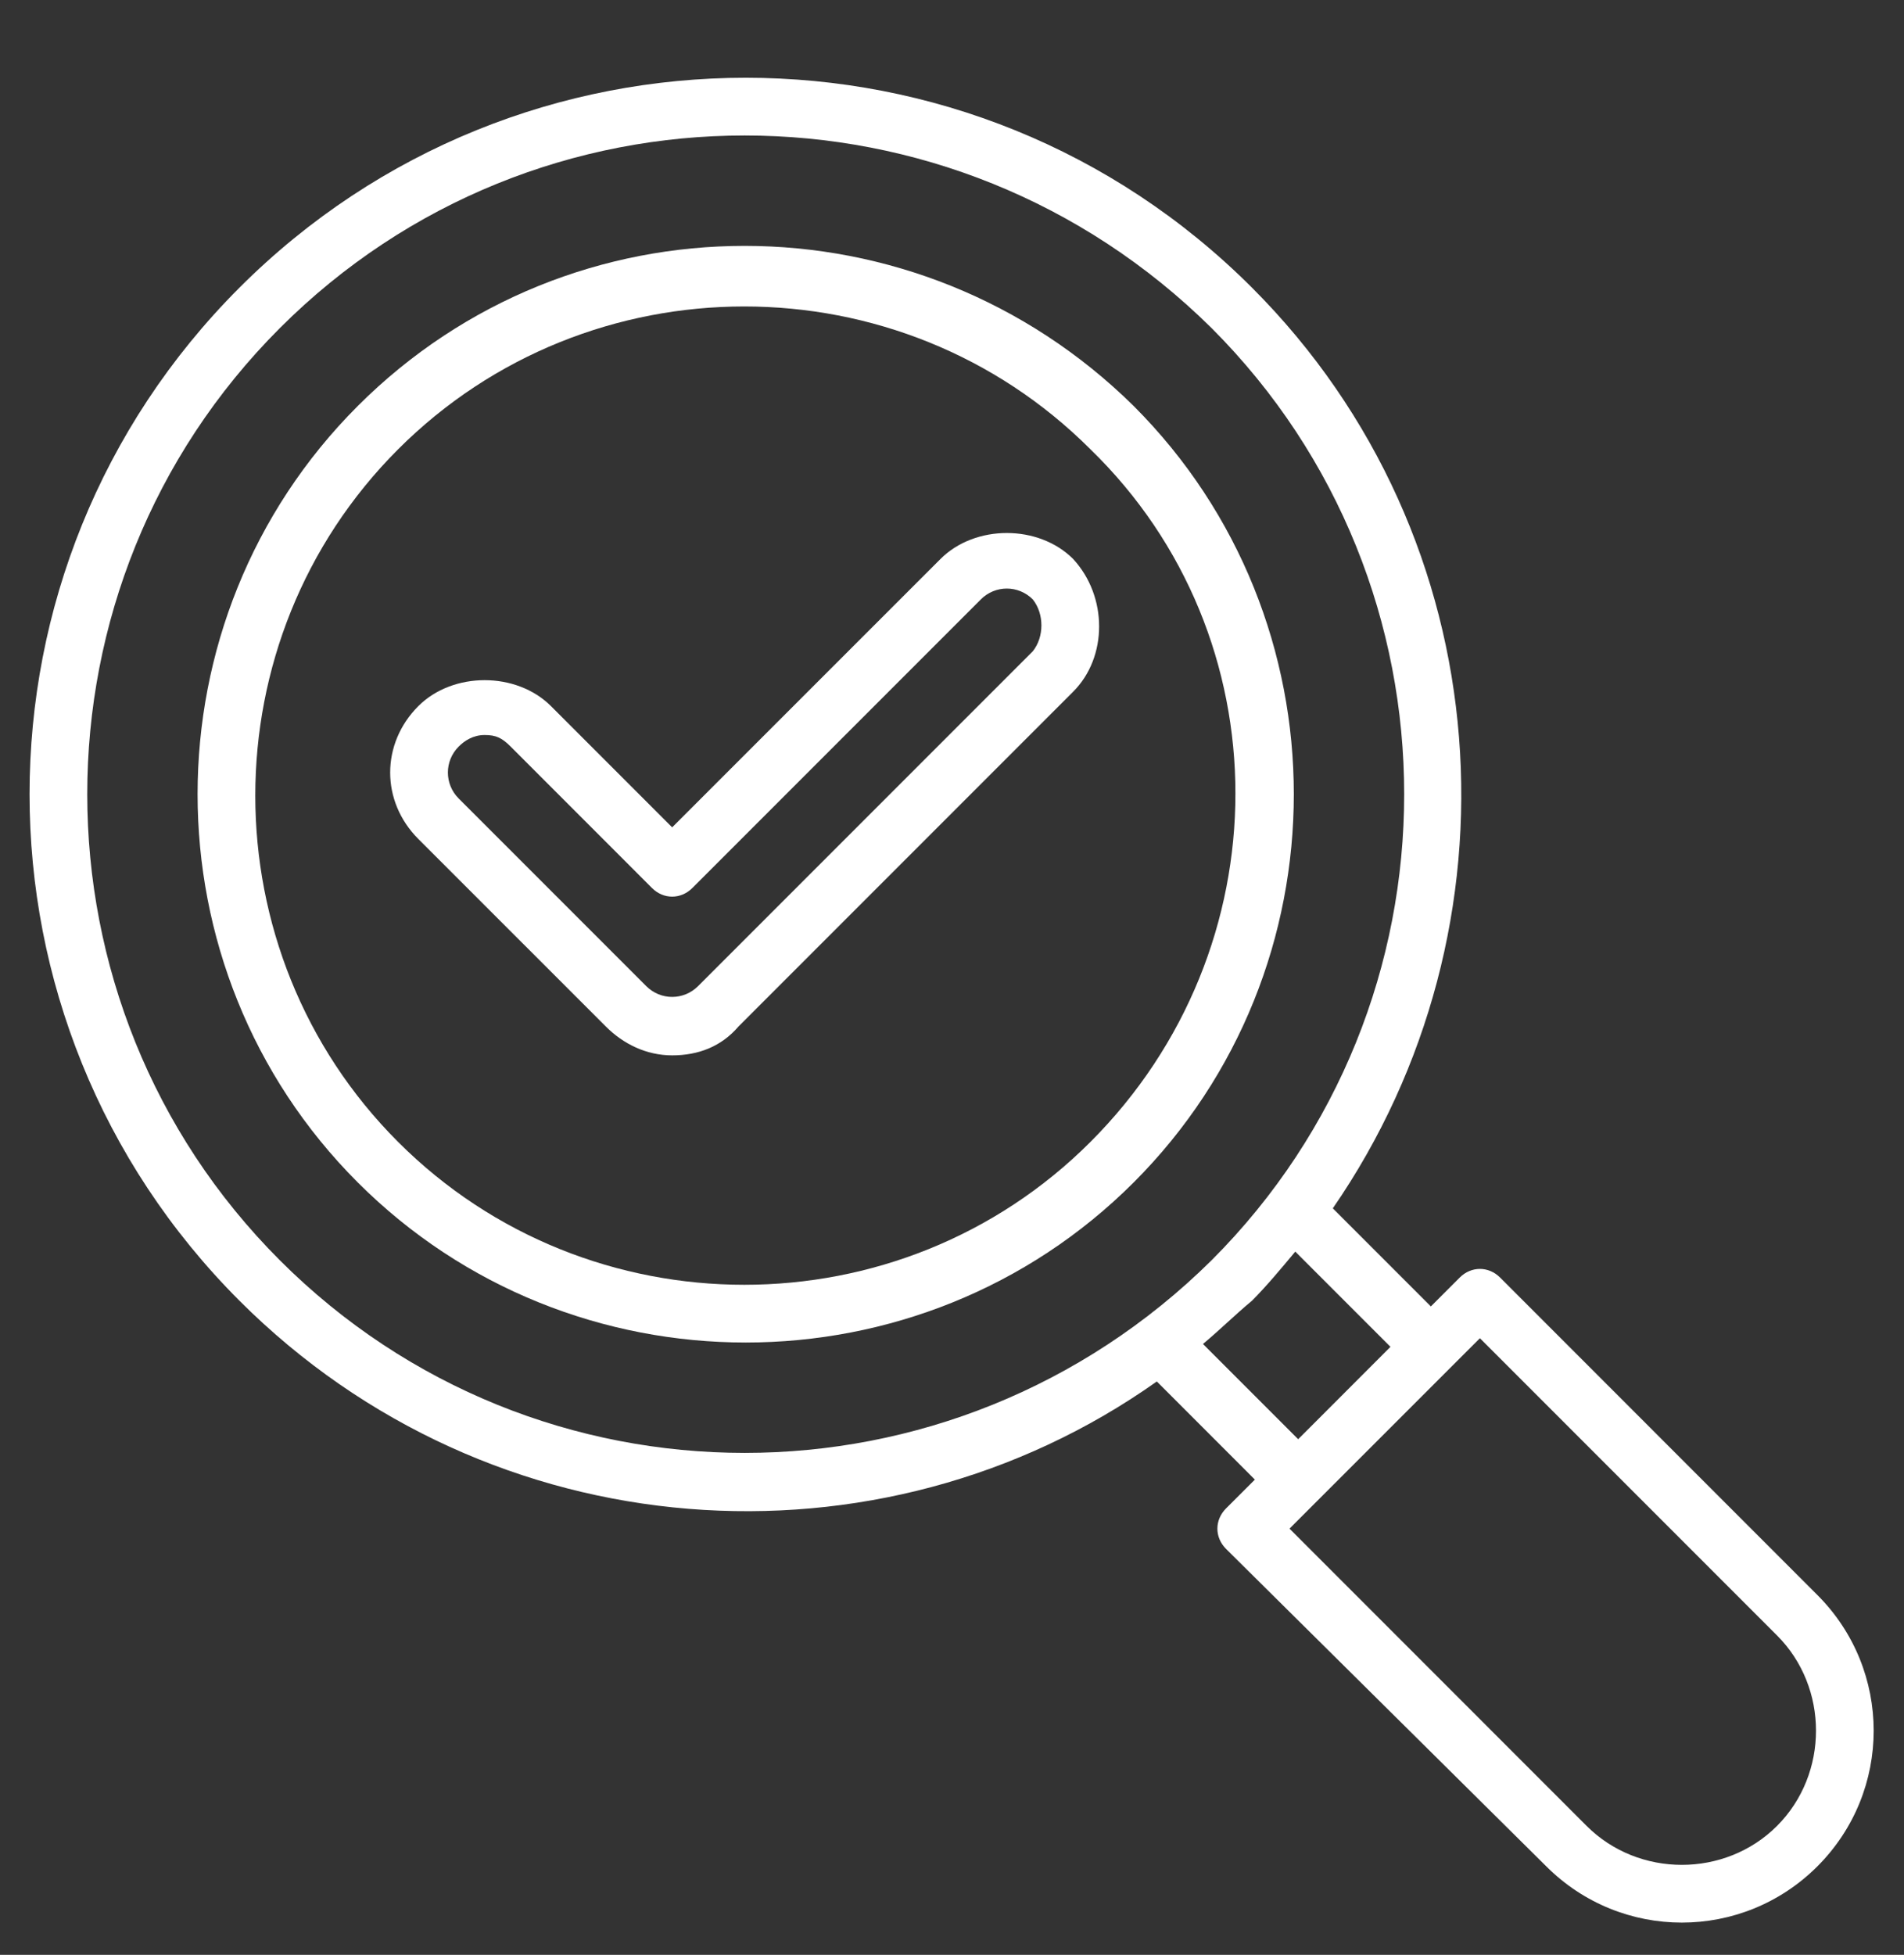 <svg width="38" height="39" viewBox="0 0 38 39" fill="none" xmlns="http://www.w3.org/2000/svg">
<rect x="0" y="0" width="38" height="39" fill="#333333" stroke="none"/>
<g clip-path="url(#clip0_97_12194)">
<path d="M24.988 5.74C19.403 0.155 10.363 0.155 4.778 5.74C-0.806 11.325 -0.806 20.364 4.778 25.949C9.788 30.958 17.56 31.476 23.088 27.561L25.045 29.519L24.469 30.094C24.239 30.325 24.239 30.67 24.469 30.901L30.86 37.234C32.357 38.731 34.775 38.731 36.272 37.234C37.769 35.737 37.769 33.319 36.272 31.822L29.939 25.488C29.709 25.258 29.363 25.258 29.133 25.488L28.557 26.064L26.6 24.107C30.457 18.522 29.997 10.749 24.988 5.74ZM5.585 25.143C0.46 20.019 0.46 11.67 5.585 6.546C10.709 1.422 19 1.422 24.181 6.546C29.306 11.67 29.306 20.019 24.181 25.143C19 30.267 10.709 30.267 5.585 25.143ZM35.466 32.628C36.503 33.664 36.503 35.391 35.466 36.428C34.43 37.464 32.703 37.464 31.666 36.428L25.736 30.497L29.536 26.698L35.466 32.628ZM27.751 26.87C27.694 26.928 25.794 28.828 25.909 28.713L24.009 26.813C24.354 26.525 24.642 26.237 24.988 25.949C25.275 25.661 25.563 25.316 25.851 24.97L27.751 26.87Z" fill="white"/>
<path d="M22.627 8.101C18.308 3.84 11.399 3.84 7.139 8.101C2.878 12.361 2.878 19.328 7.139 23.589C11.399 27.849 18.366 27.849 22.627 23.589C26.887 19.328 26.887 12.361 22.627 8.101ZM21.763 22.782C17.963 26.582 11.745 26.582 7.945 22.782C4.145 18.983 4.145 12.764 7.945 8.964C11.745 5.164 17.963 5.164 21.763 8.964C25.621 12.707 25.621 18.925 21.763 22.782Z" fill="white"/>
<path d="M21.418 11.152C20.727 10.461 19.461 10.461 18.77 11.152L13.415 16.506L10.997 14.088C10.306 13.397 9.039 13.397 8.348 14.088C7.6 14.837 7.6 15.988 8.348 16.737L12.091 20.479C12.436 20.825 12.897 21.055 13.415 21.055C13.933 21.055 14.394 20.882 14.739 20.479L21.418 13.8C22.109 13.11 22.109 11.9 21.418 11.152ZM20.612 12.994L13.933 19.673C13.645 19.961 13.185 19.961 12.897 19.673L9.155 15.931C8.867 15.643 8.867 15.182 9.155 14.894C9.27 14.779 9.442 14.664 9.673 14.664C9.903 14.664 10.018 14.722 10.191 14.894L13.012 17.716C13.242 17.946 13.588 17.946 13.818 17.716L19.576 11.958C19.864 11.67 20.324 11.67 20.612 11.958C20.842 12.246 20.842 12.707 20.612 12.994Z" fill="white"/>
</g>
<defs>
<clipPath id="clip0_97_12194">
<rect width="38" height="38" fill="white" transform="translate(0 0.961)"/>
</clipPath>
</defs>
</svg>
